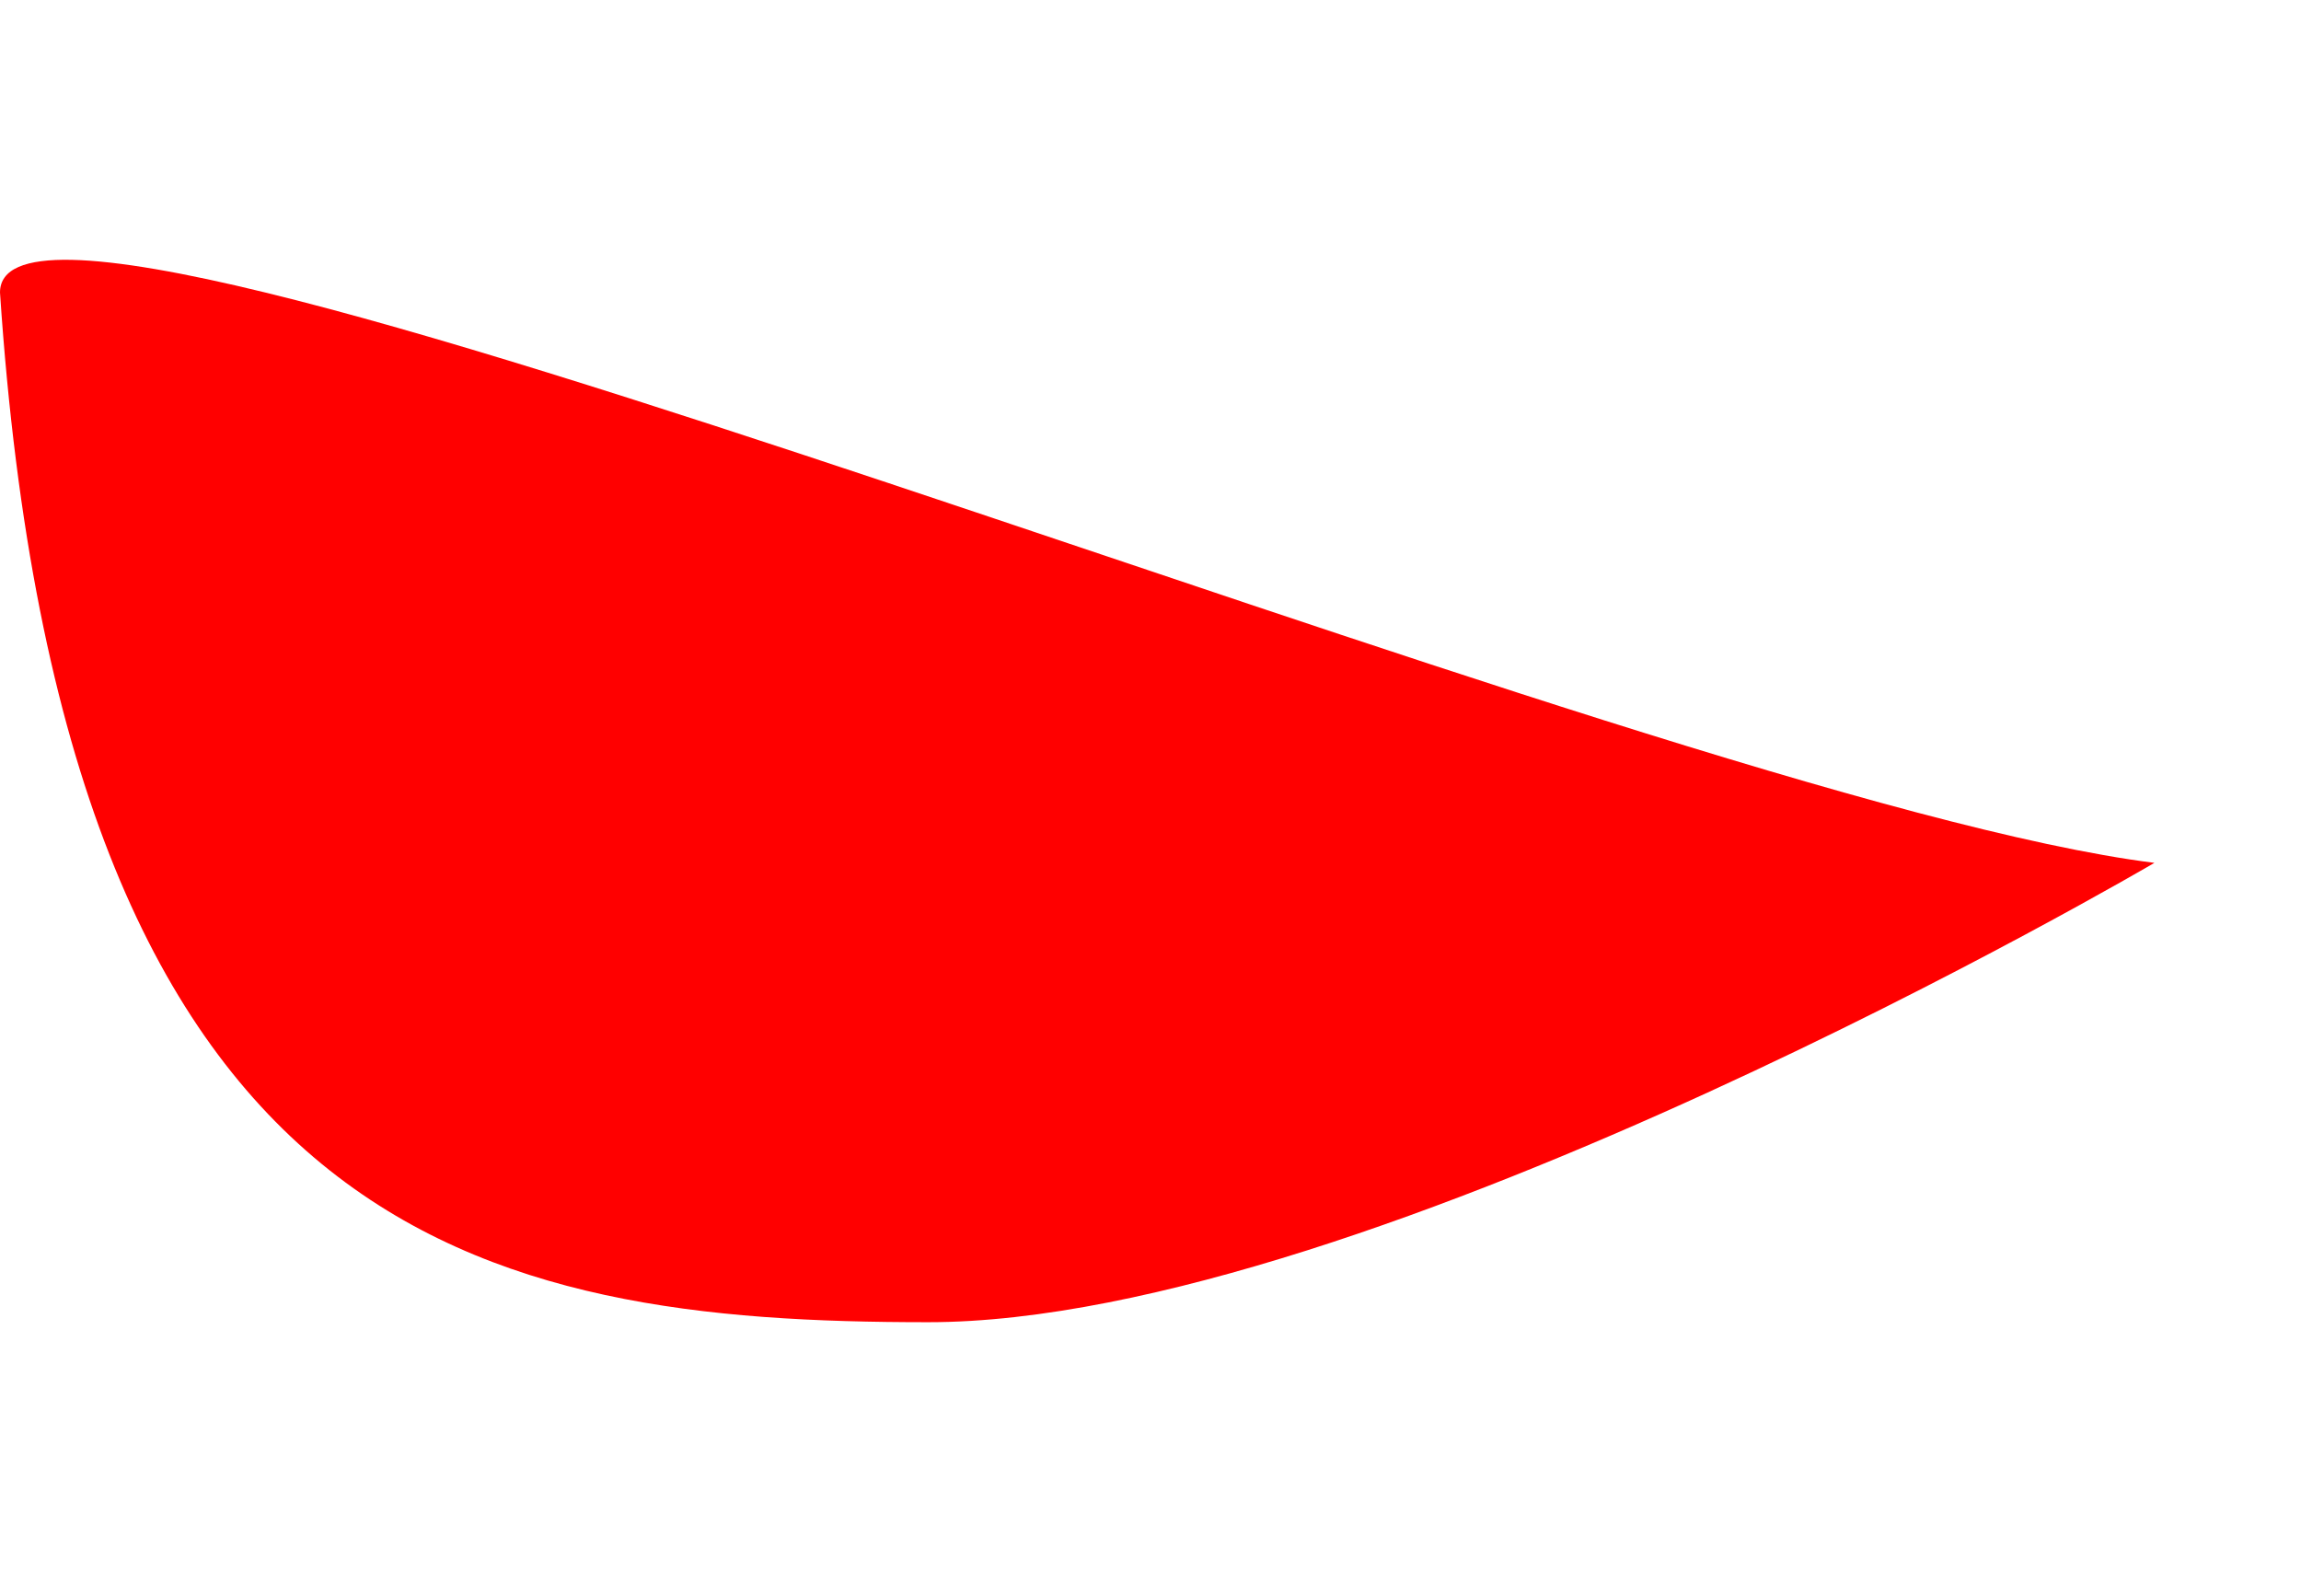 <?xml version="1.0" encoding="UTF-8"?> <svg xmlns="http://www.w3.org/2000/svg" width="248" height="172" viewBox="0 0 248 172" fill="none"> <path d="M232.2 92.997C177.56 86.157 0 11.037 0 31.53C6.827 133.97 52.24 142.503 100.04 142.503C147.853 142.503 232.2 92.997 232.2 92.997Z" fill="#FF0000"></path> </svg> 
